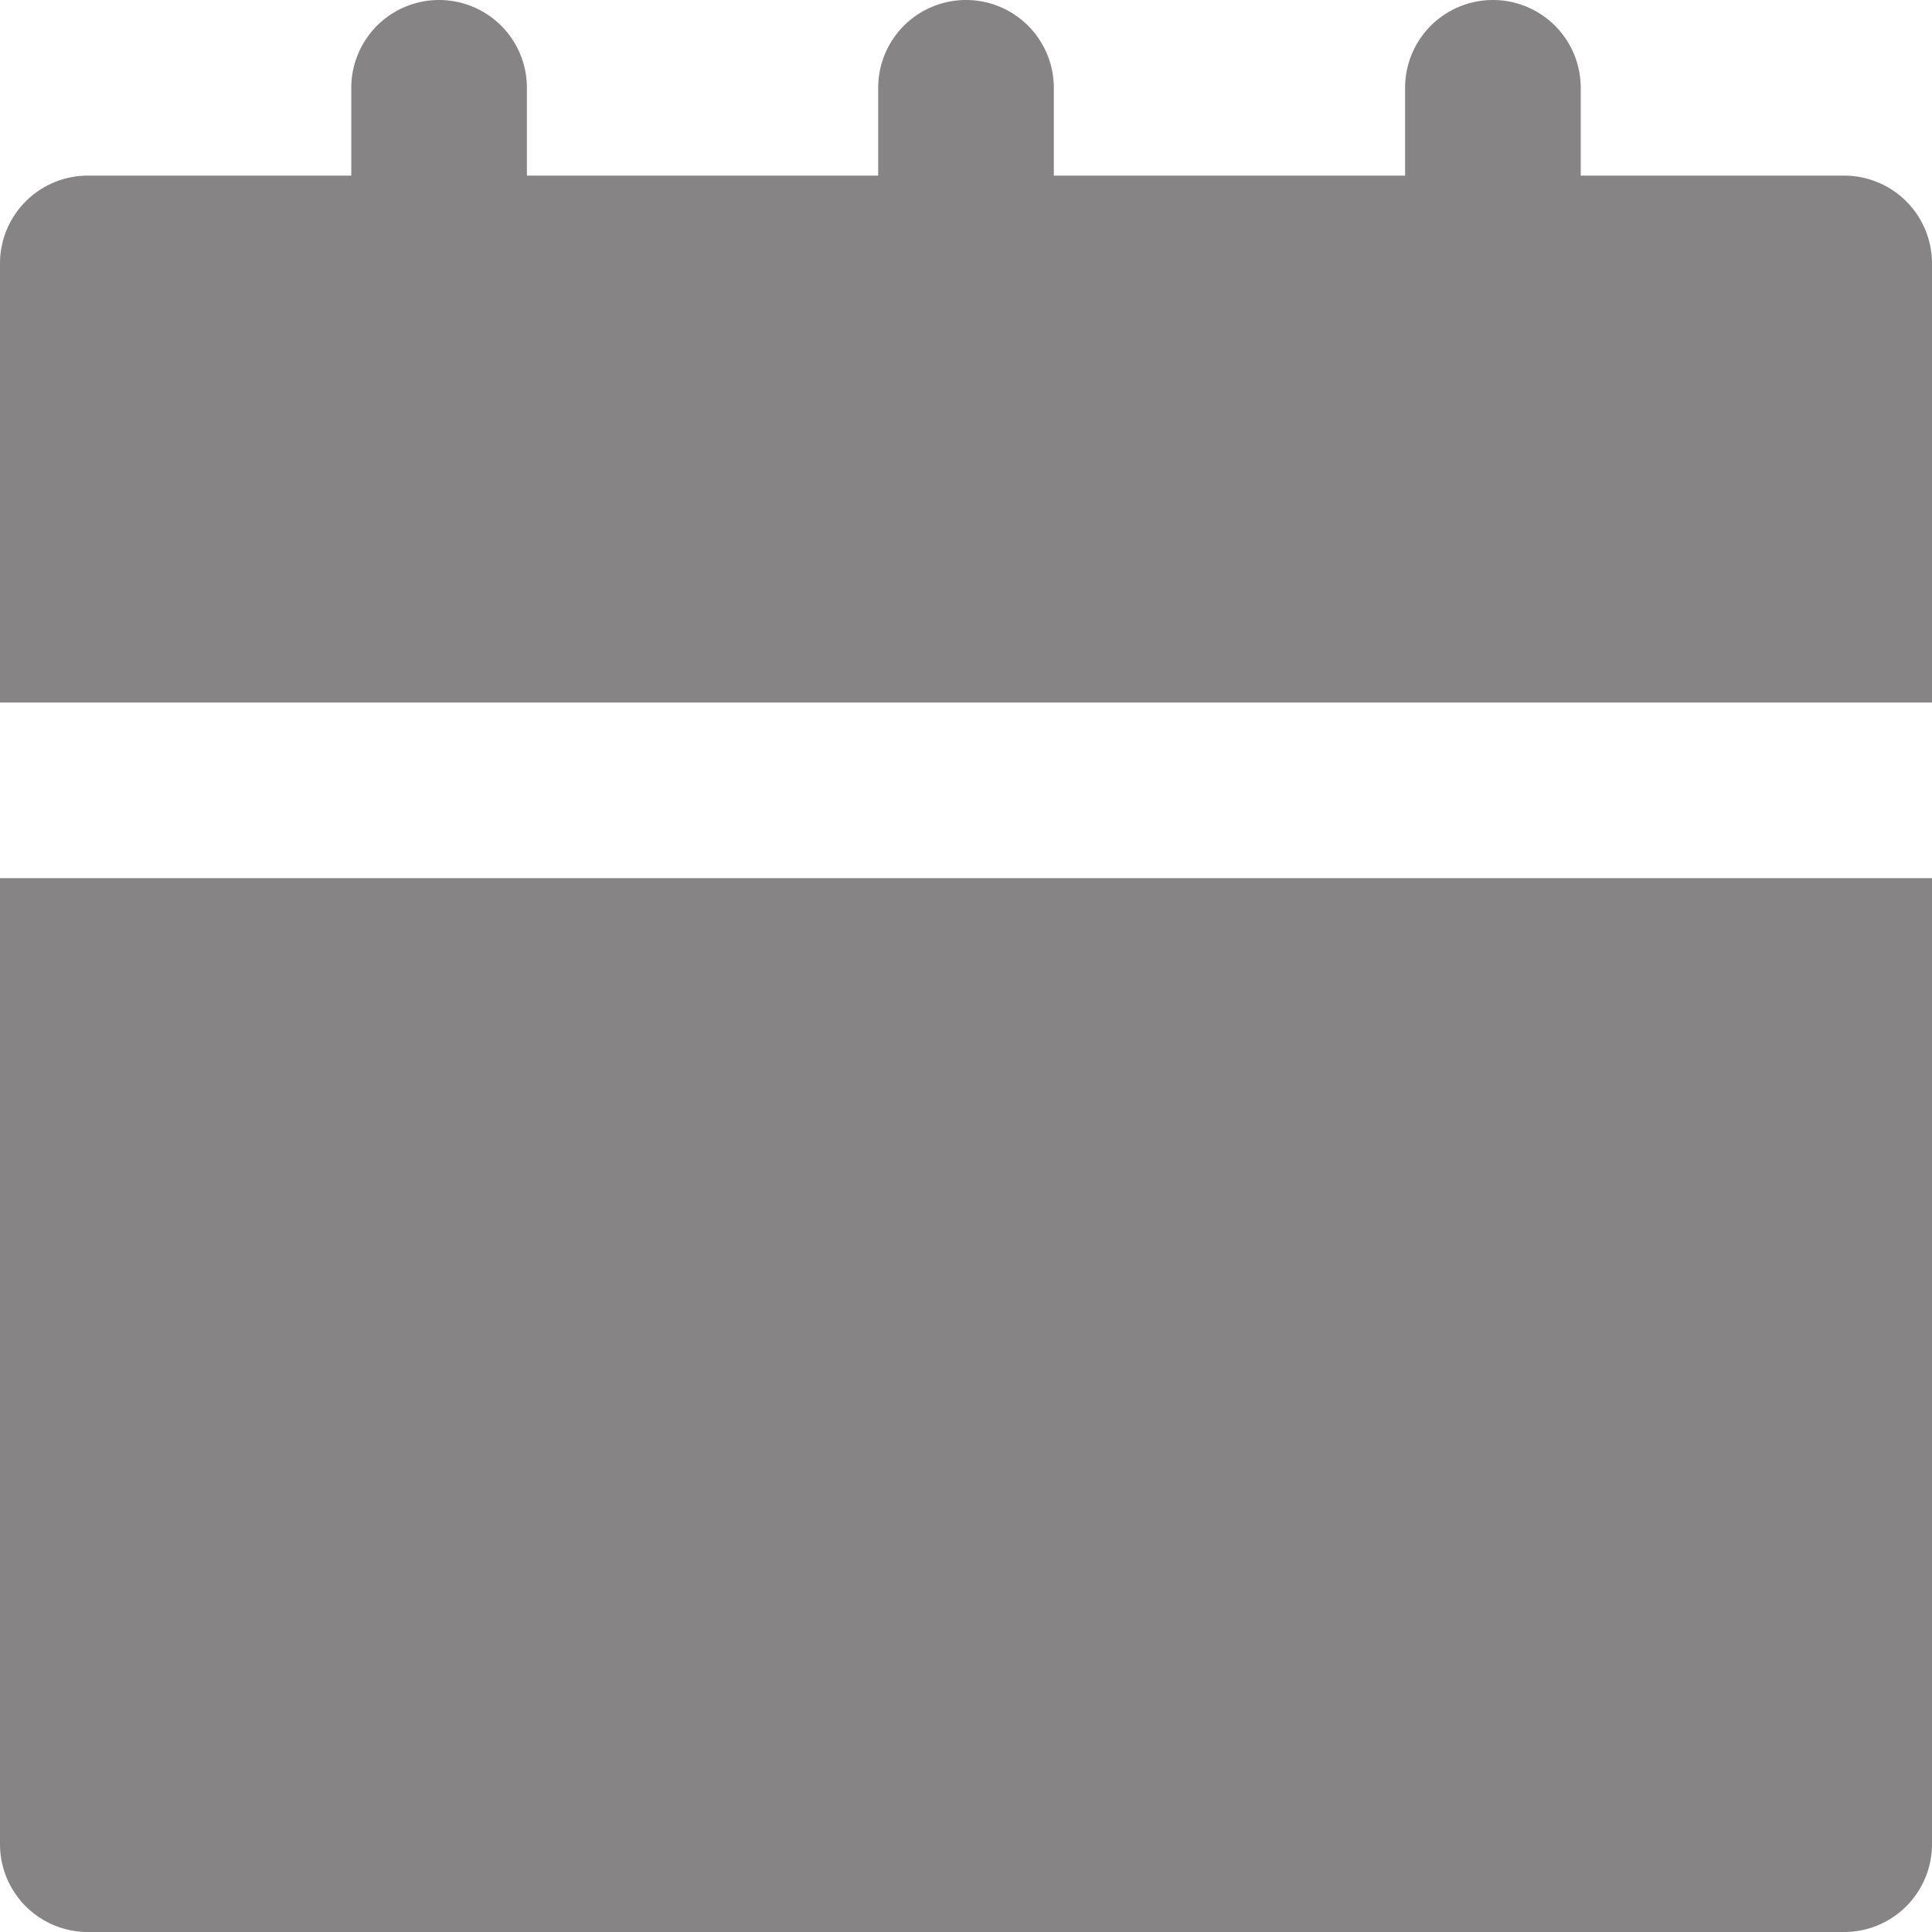 <?xml version="1.0" encoding="UTF-8" standalone="no"?><svg xmlns="http://www.w3.org/2000/svg" xmlns:xlink="http://www.w3.org/1999/xlink" fill="#868484" height="22" preserveAspectRatio="xMidYMid meet" version="1" viewBox="1.0 1.0 22.0 22.0" width="22" zoomAndPan="magnify"><g data-name="Layer 2" id="change1_1"><path d="M22,3H19V2a1,1,0,0,0-2,0V3H13V2a1,1,0,0,0-2,0V3H7V2A1,1,0,0,0,5,2V3H2A1,1,0,0,0,1,4V9H23V4A1,1,0,0,0,22,3Z" fill="inherit"/><path d="M1,22a1,1,0,0,0,1,1H22a1,1,0,0,0,1-1V11H1Z" fill="inherit"/></g></svg>